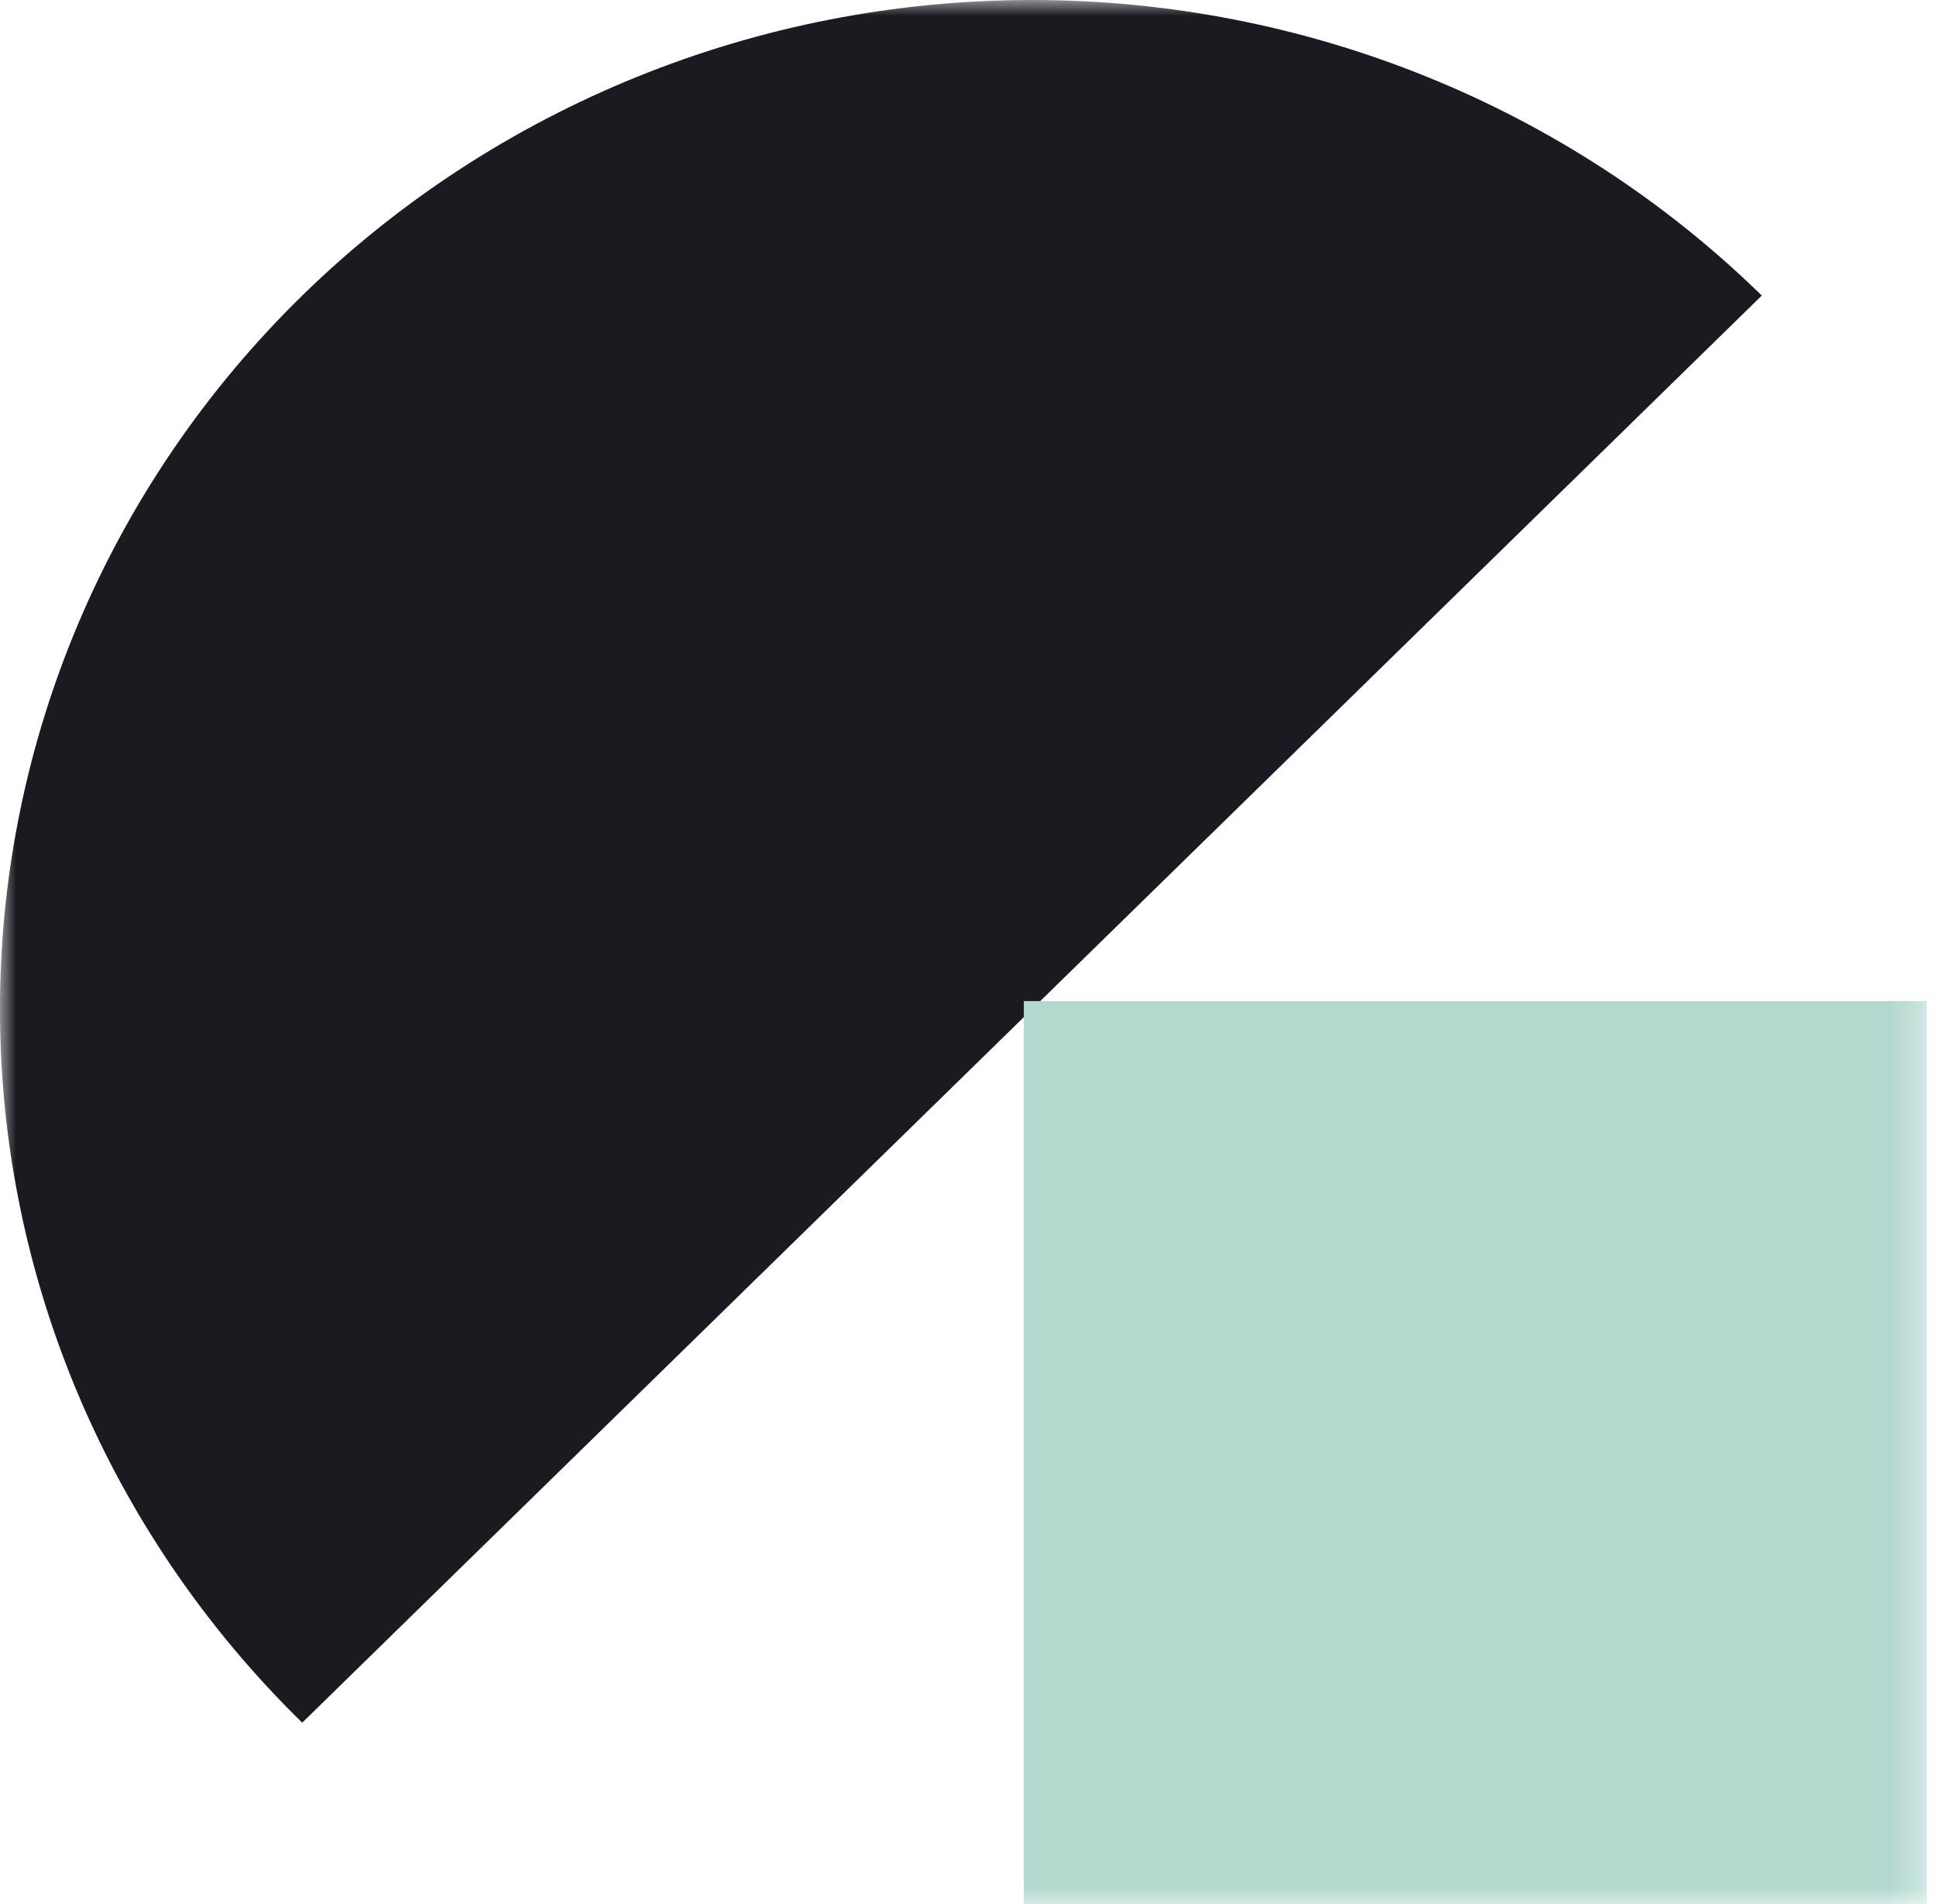 <svg width="61" height="60" viewBox="0 0 61 60" fill="none" xmlns="http://www.w3.org/2000/svg">
<g clip-path="url(#clip0_169_42)">
<mask id="mask0_169_42" style="mask-type:luminance" maskUnits="userSpaceOnUse" x="0" y="0" width="61" height="60">
<path d="M60.713 0H0V60H60.713V0Z" fill="white"/>
</mask>
<g mask="url(#mask0_169_42)">
<path d="M55.511 9.314C49.413 3.35 41.142 0 32.517 0C23.893 -1.0162e-06 15.622 3.35 9.523 9.314C3.425 15.277 -0.001 23.366 -0.001 31.8C-0.001 40.234 3.425 48.322 9.523 54.286L32.517 31.8L55.511 9.314Z" fill="#191B20"/>
<path d="M60.712 31.547H32.259V60H60.712V31.547Z" fill="#B3D8D0"/>
</g>
</g>
<defs>
<clipPath id="clip0_169_42">
<rect width="61" height="60" fill="white"/>
</clipPath>
</defs>
</svg>
